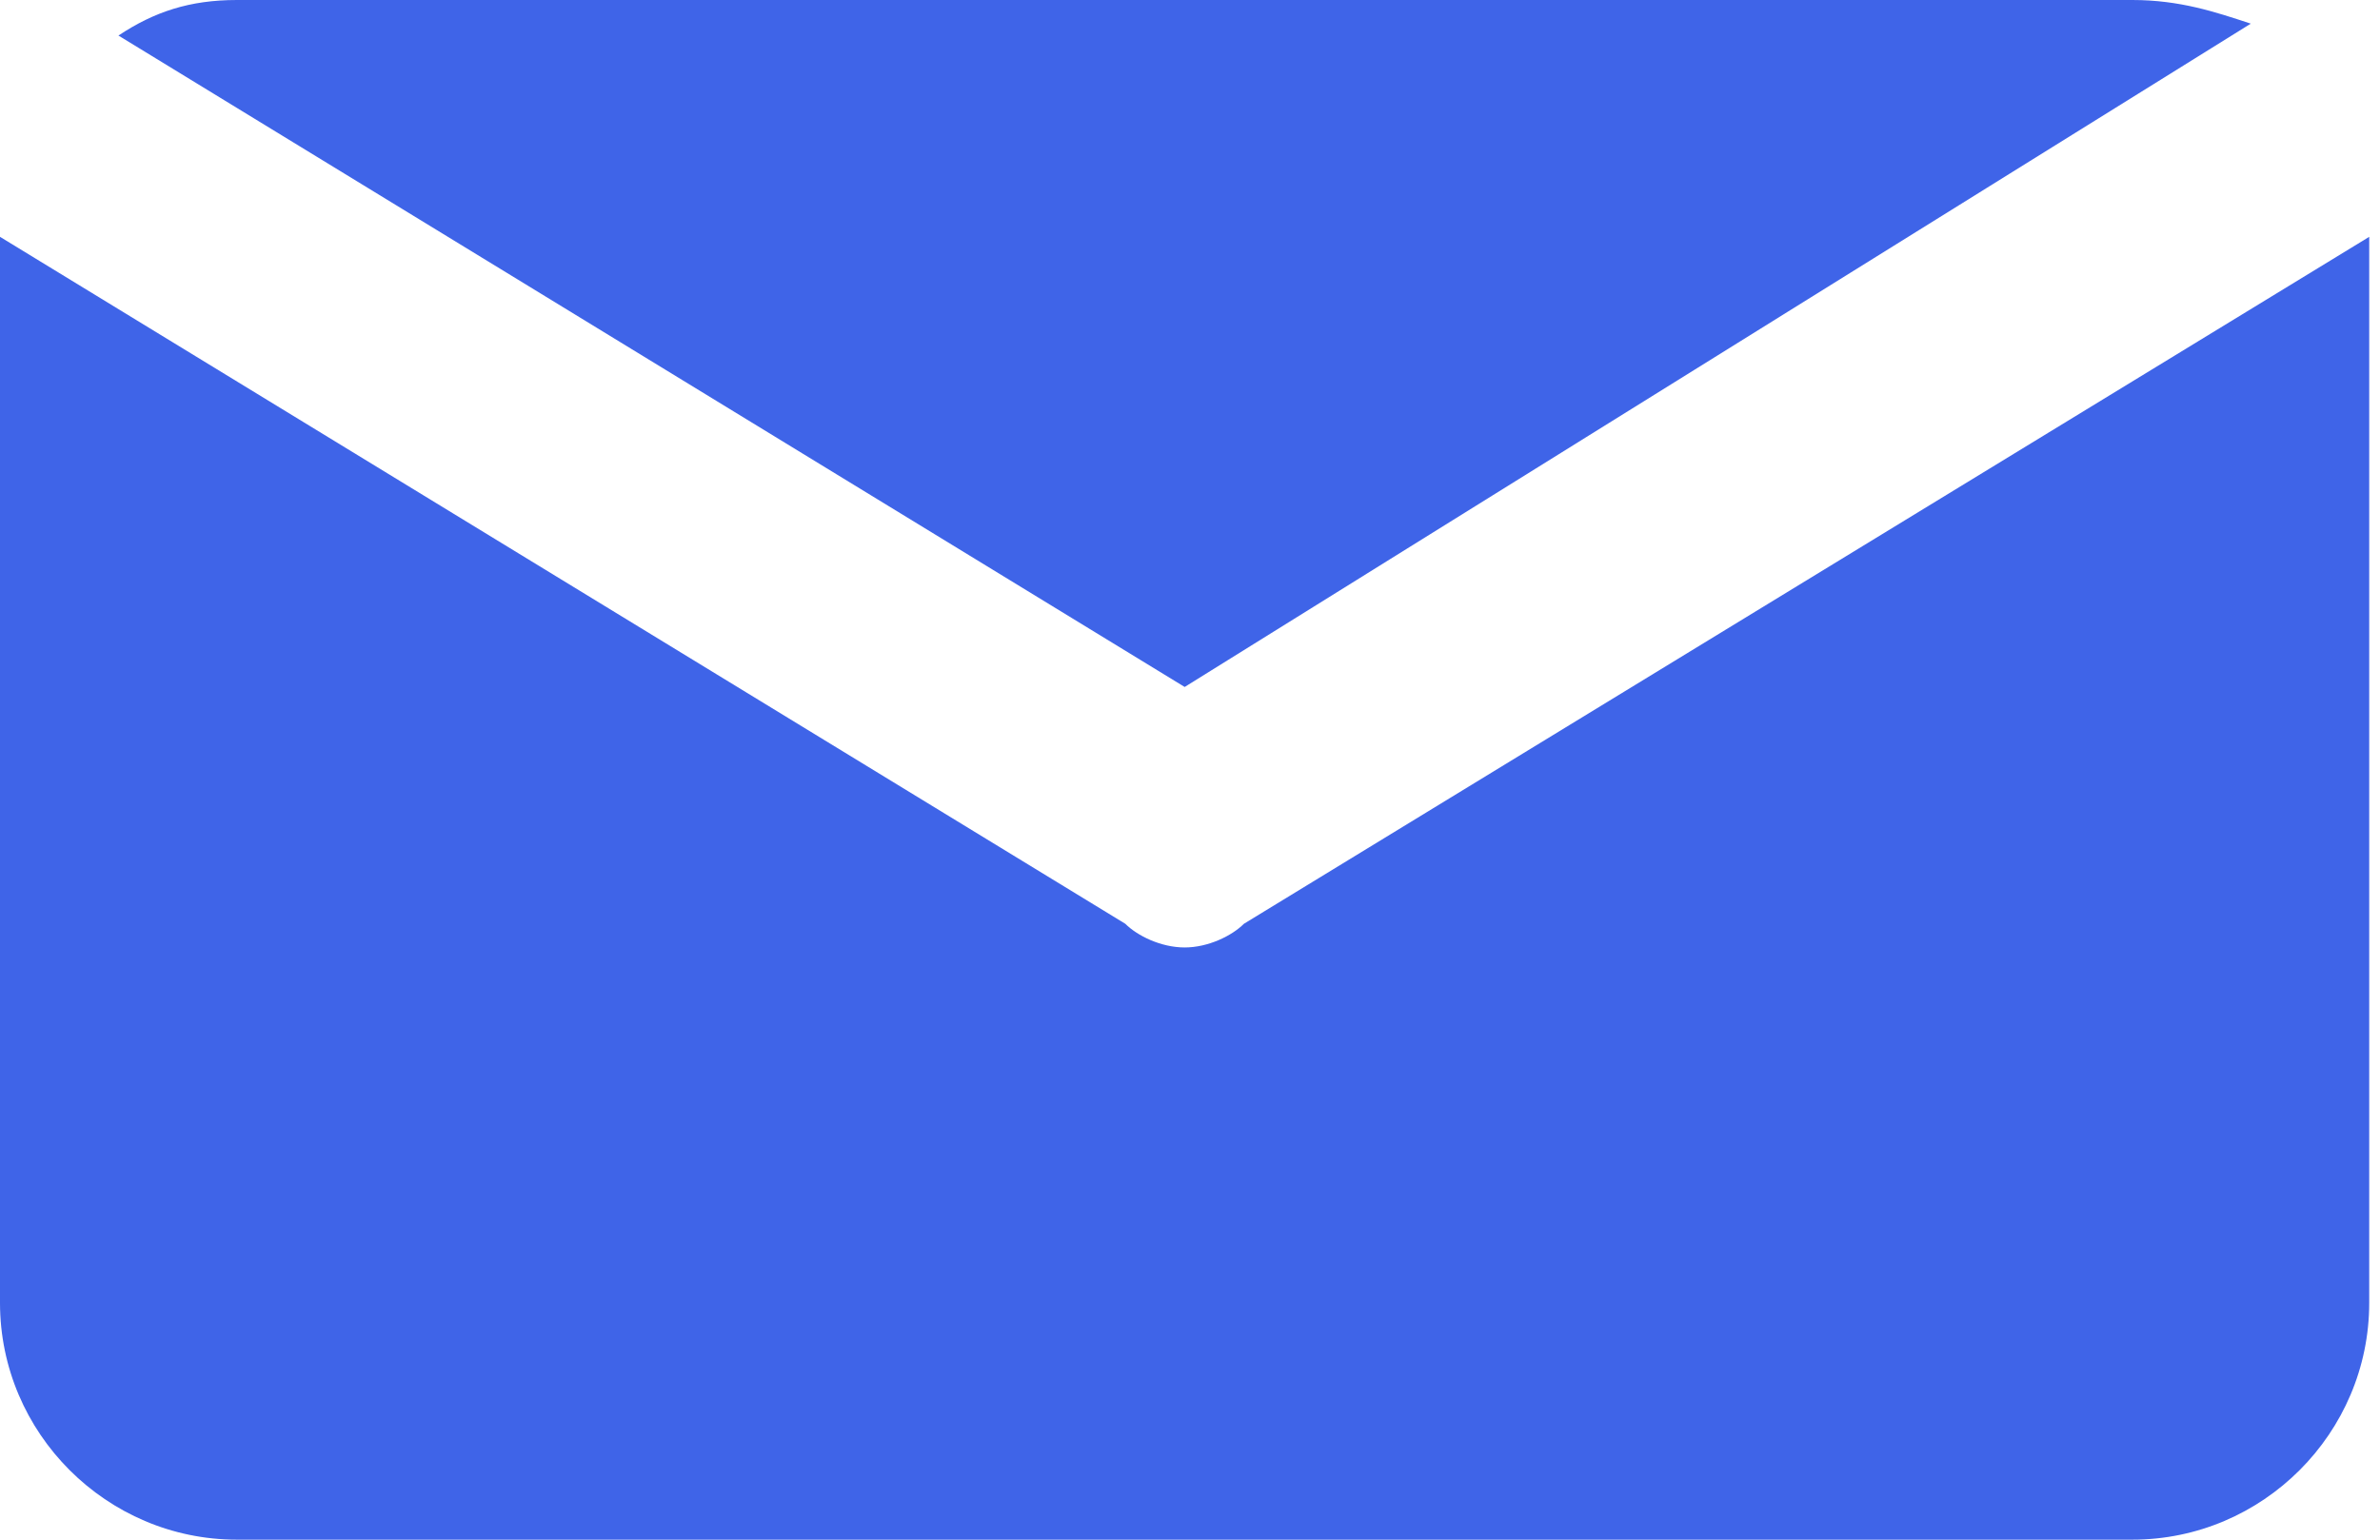 <?xml version="1.0" encoding="UTF-8"?> <svg xmlns="http://www.w3.org/2000/svg" width="17" height="11" viewBox="0 0 17 11" fill="none"><g clip-path="url(#clip0)"><path d="M8.462 4.908L16.077 0.169C15.823 0.085 15.569 0 15.231 0H1.692C1.354 0 1.1 0.085 0.846 0.254L8.462 4.908Z" fill="#3F64E8"></path><path d="M8.885 6.6C8.8 6.685 8.631 6.769 8.462 6.769C8.292 6.769 8.123 6.685 8.038 6.6L0 1.692V9.308C0 10.239 0.762 11 1.692 11H15.231C16.162 11 16.923 10.239 16.923 9.308V1.692L8.885 6.6Z" fill="#3F64E8"></path></g><defs><clipPath id="clip0"><rect width="16.923" height="11" fill="white"></rect></clipPath></defs></svg> 